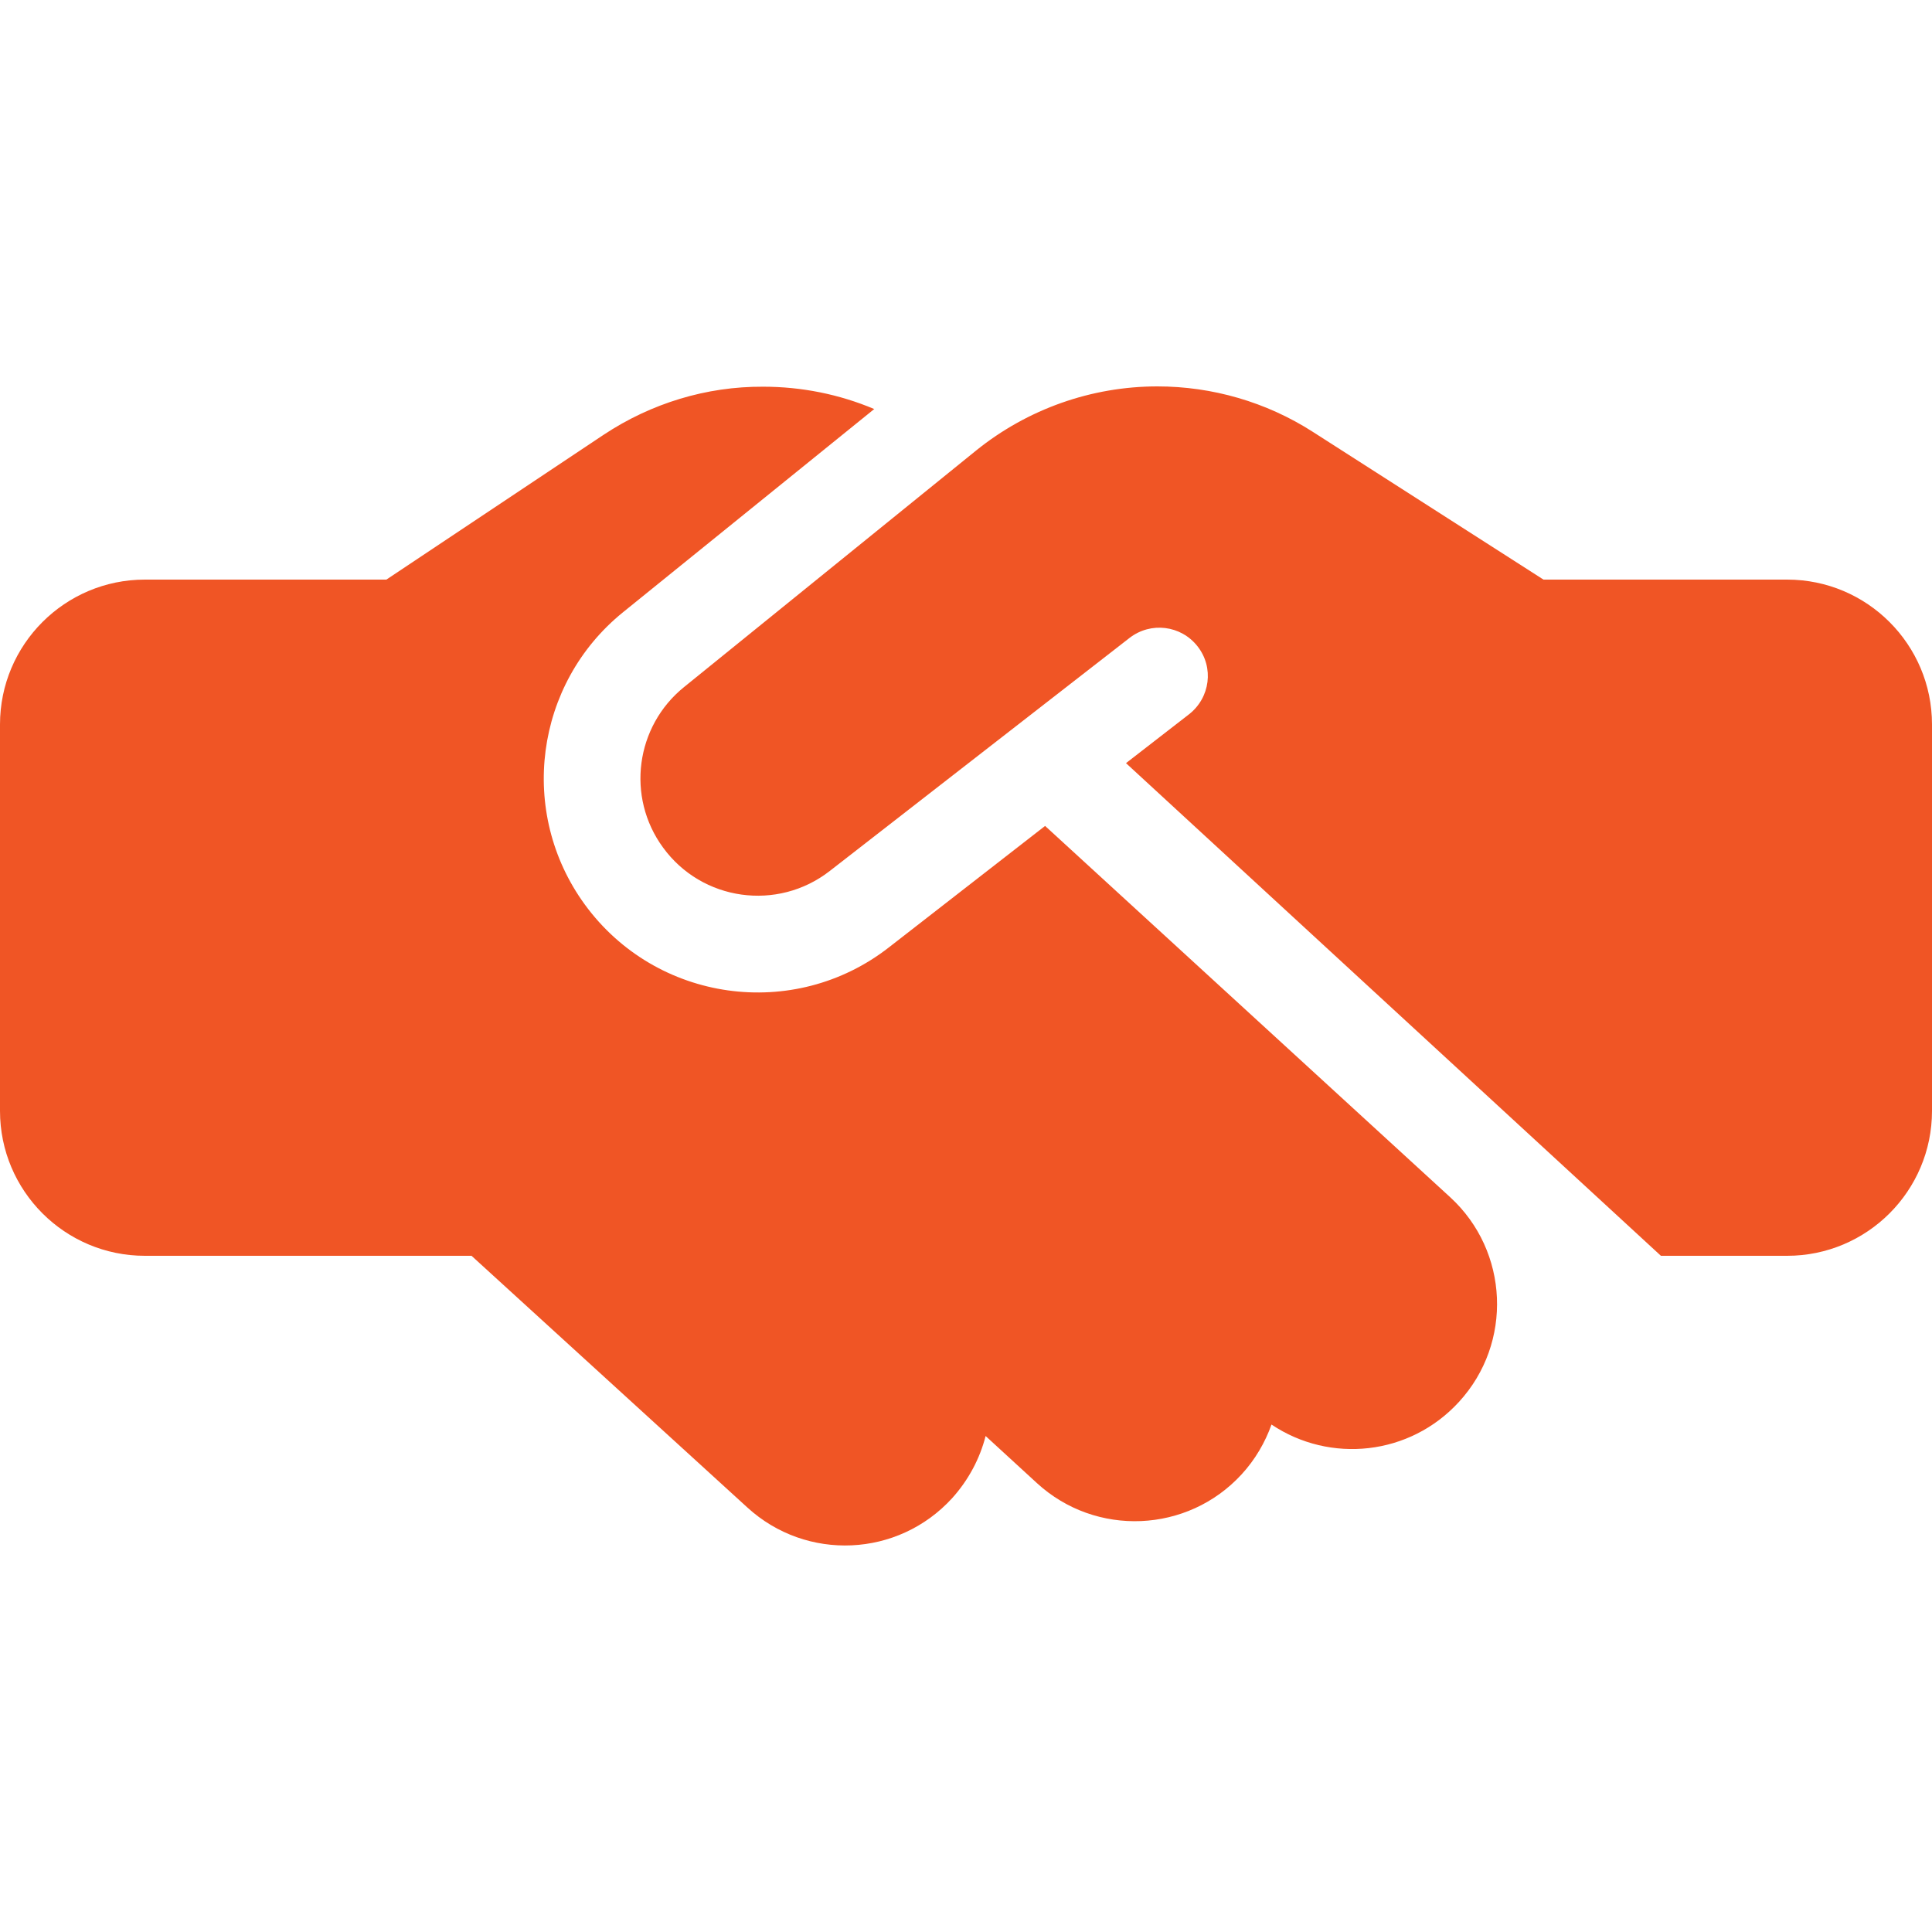 ﻿<svg width="64" height="64" viewBox="0 0 64 64" fill="none" xmlns="http://www.w3.org/2000/svg">
<path d="M32.34 14.92L22.66 22.76C21.05 24.06 20.74 26.4 21.96 28.07C23.25 29.85 25.76 30.2 27.49 28.85L37.42 21.13C38.12 20.59 39.12 20.71 39.67 21.41C40.22 22.11 40.09 23.11 39.39 23.66L37.3 25.28L55.02 41.6H59.2C61.85 41.6 64 39.45 64 36.8V24C64 21.35 61.85 19.2 59.2 19.2H51.6H51.2H51.13L50.74 18.95L43.48 14.3C41.95 13.32 40.16 12.8 38.34 12.8C36.16 12.8 34.04 13.55 32.34 14.92ZM34.62 27.36L29.45 31.38C26.3 33.84 21.73 33.2 19.37 29.96C17.15 26.91 17.71 22.65 20.64 20.28L28.96 13.55C27.8 13.06 26.55 12.81 25.28 12.81C23.4 12.8 21.57 13.36 20 14.4L12.8 19.2H4.8C2.15 19.2 0 21.35 0 24V36.8C0 39.45 2.15 41.6 4.8 41.6H15.62L24.76 49.94C26.72 51.73 29.75 51.59 31.54 49.63C32.09 49.02 32.46 48.31 32.65 47.57L34.35 49.13C36.3 50.92 39.34 50.79 41.13 48.84C41.58 48.35 41.91 47.78 42.12 47.19C44.06 48.49 46.7 48.22 48.33 46.44C50.12 44.49 49.99 41.45 48.04 39.66L34.62 27.36Z" fill="#F05525"/>
</svg>
